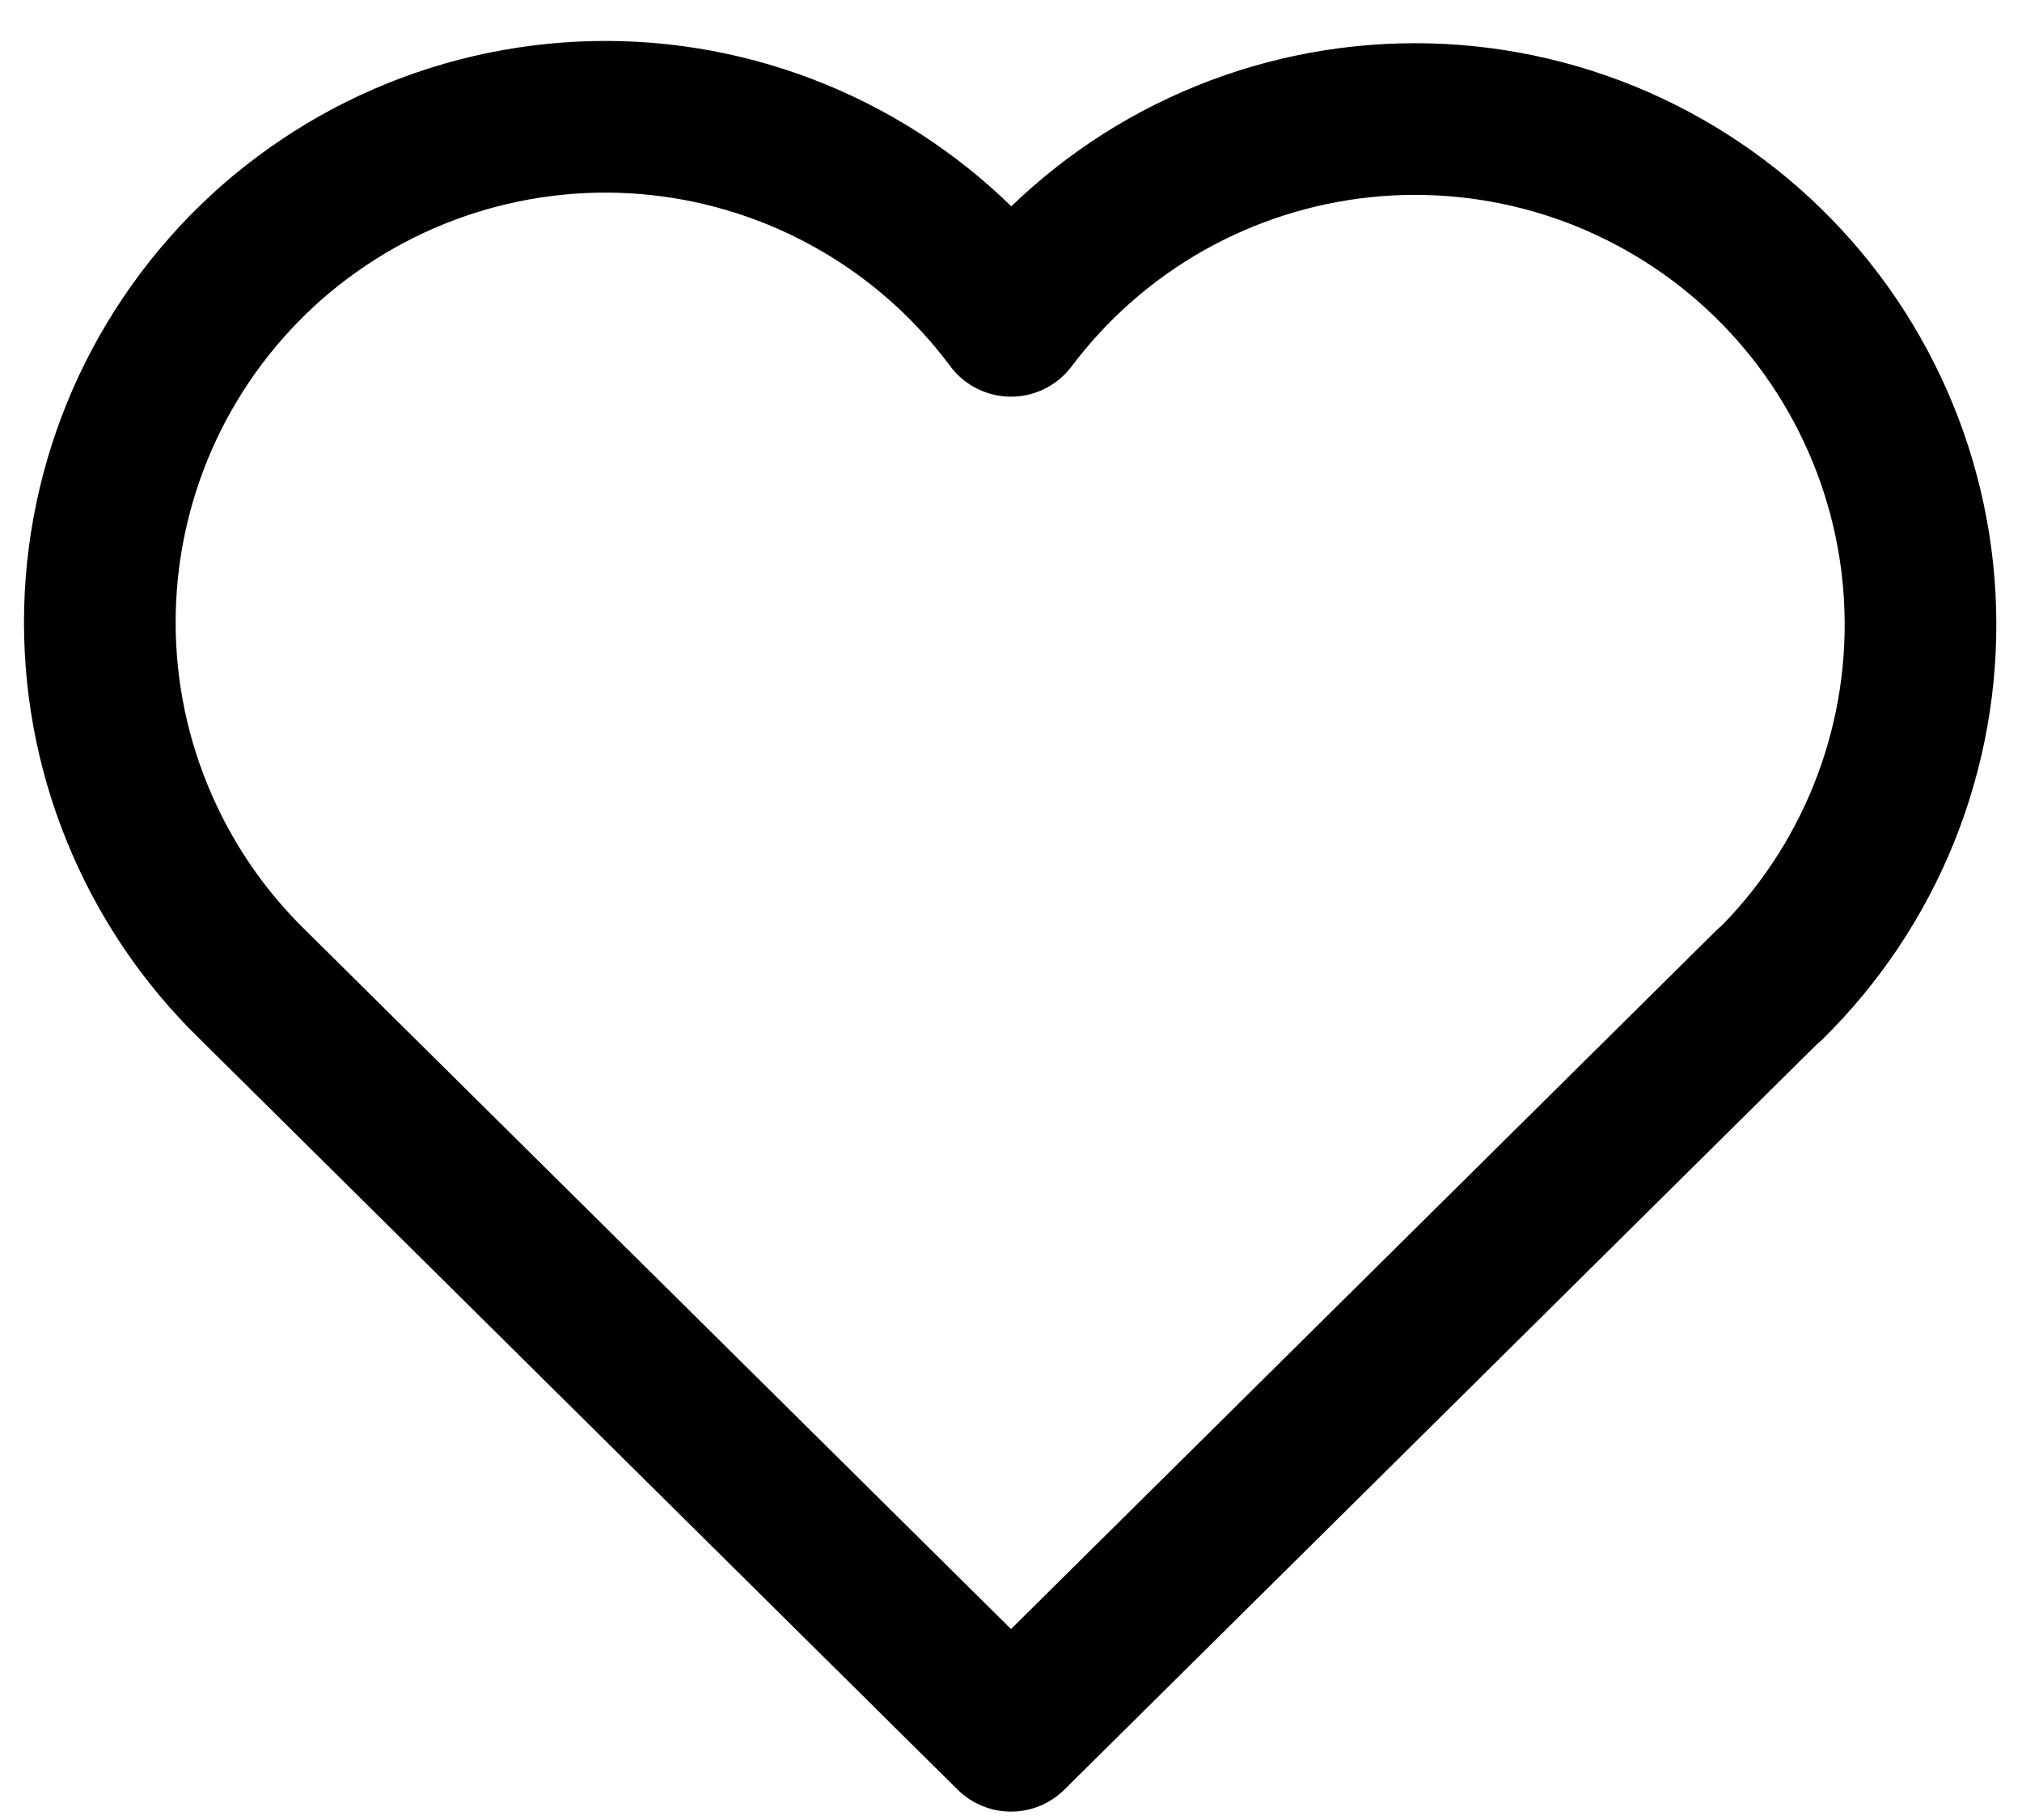 <svg xmlns="http://www.w3.org/2000/svg" fill="none" viewBox="0 0 20 18" height="18" width="20">
<path stroke-linejoin="round" stroke-linecap="round" stroke-width="1.5" stroke="black" d="M17.5 9.739L10 17.167L2.5 9.739C2.005 9.257 1.616 8.679 1.356 8.039C1.095 7.4 0.971 6.714 0.989 6.024C1.007 5.334 1.168 4.655 1.461 4.03C1.755 3.405 2.174 2.848 2.693 2.393C3.213 1.939 3.821 1.596 4.479 1.388C5.137 1.18 5.831 1.11 6.517 1.183C7.204 1.257 7.867 1.471 8.467 1.814C9.066 2.156 9.588 2.619 10 3.173C10.414 2.623 10.936 2.164 11.535 1.825C12.134 1.487 12.796 1.275 13.481 1.204C14.165 1.133 14.857 1.204 15.513 1.413C16.169 1.622 16.774 1.964 17.291 2.417C17.809 2.871 18.227 3.426 18.52 4.049C18.813 4.671 18.975 5.348 18.994 6.035C19.014 6.723 18.891 7.408 18.634 8.046C18.377 8.684 17.991 9.262 17.5 9.745"></path>
</svg>
